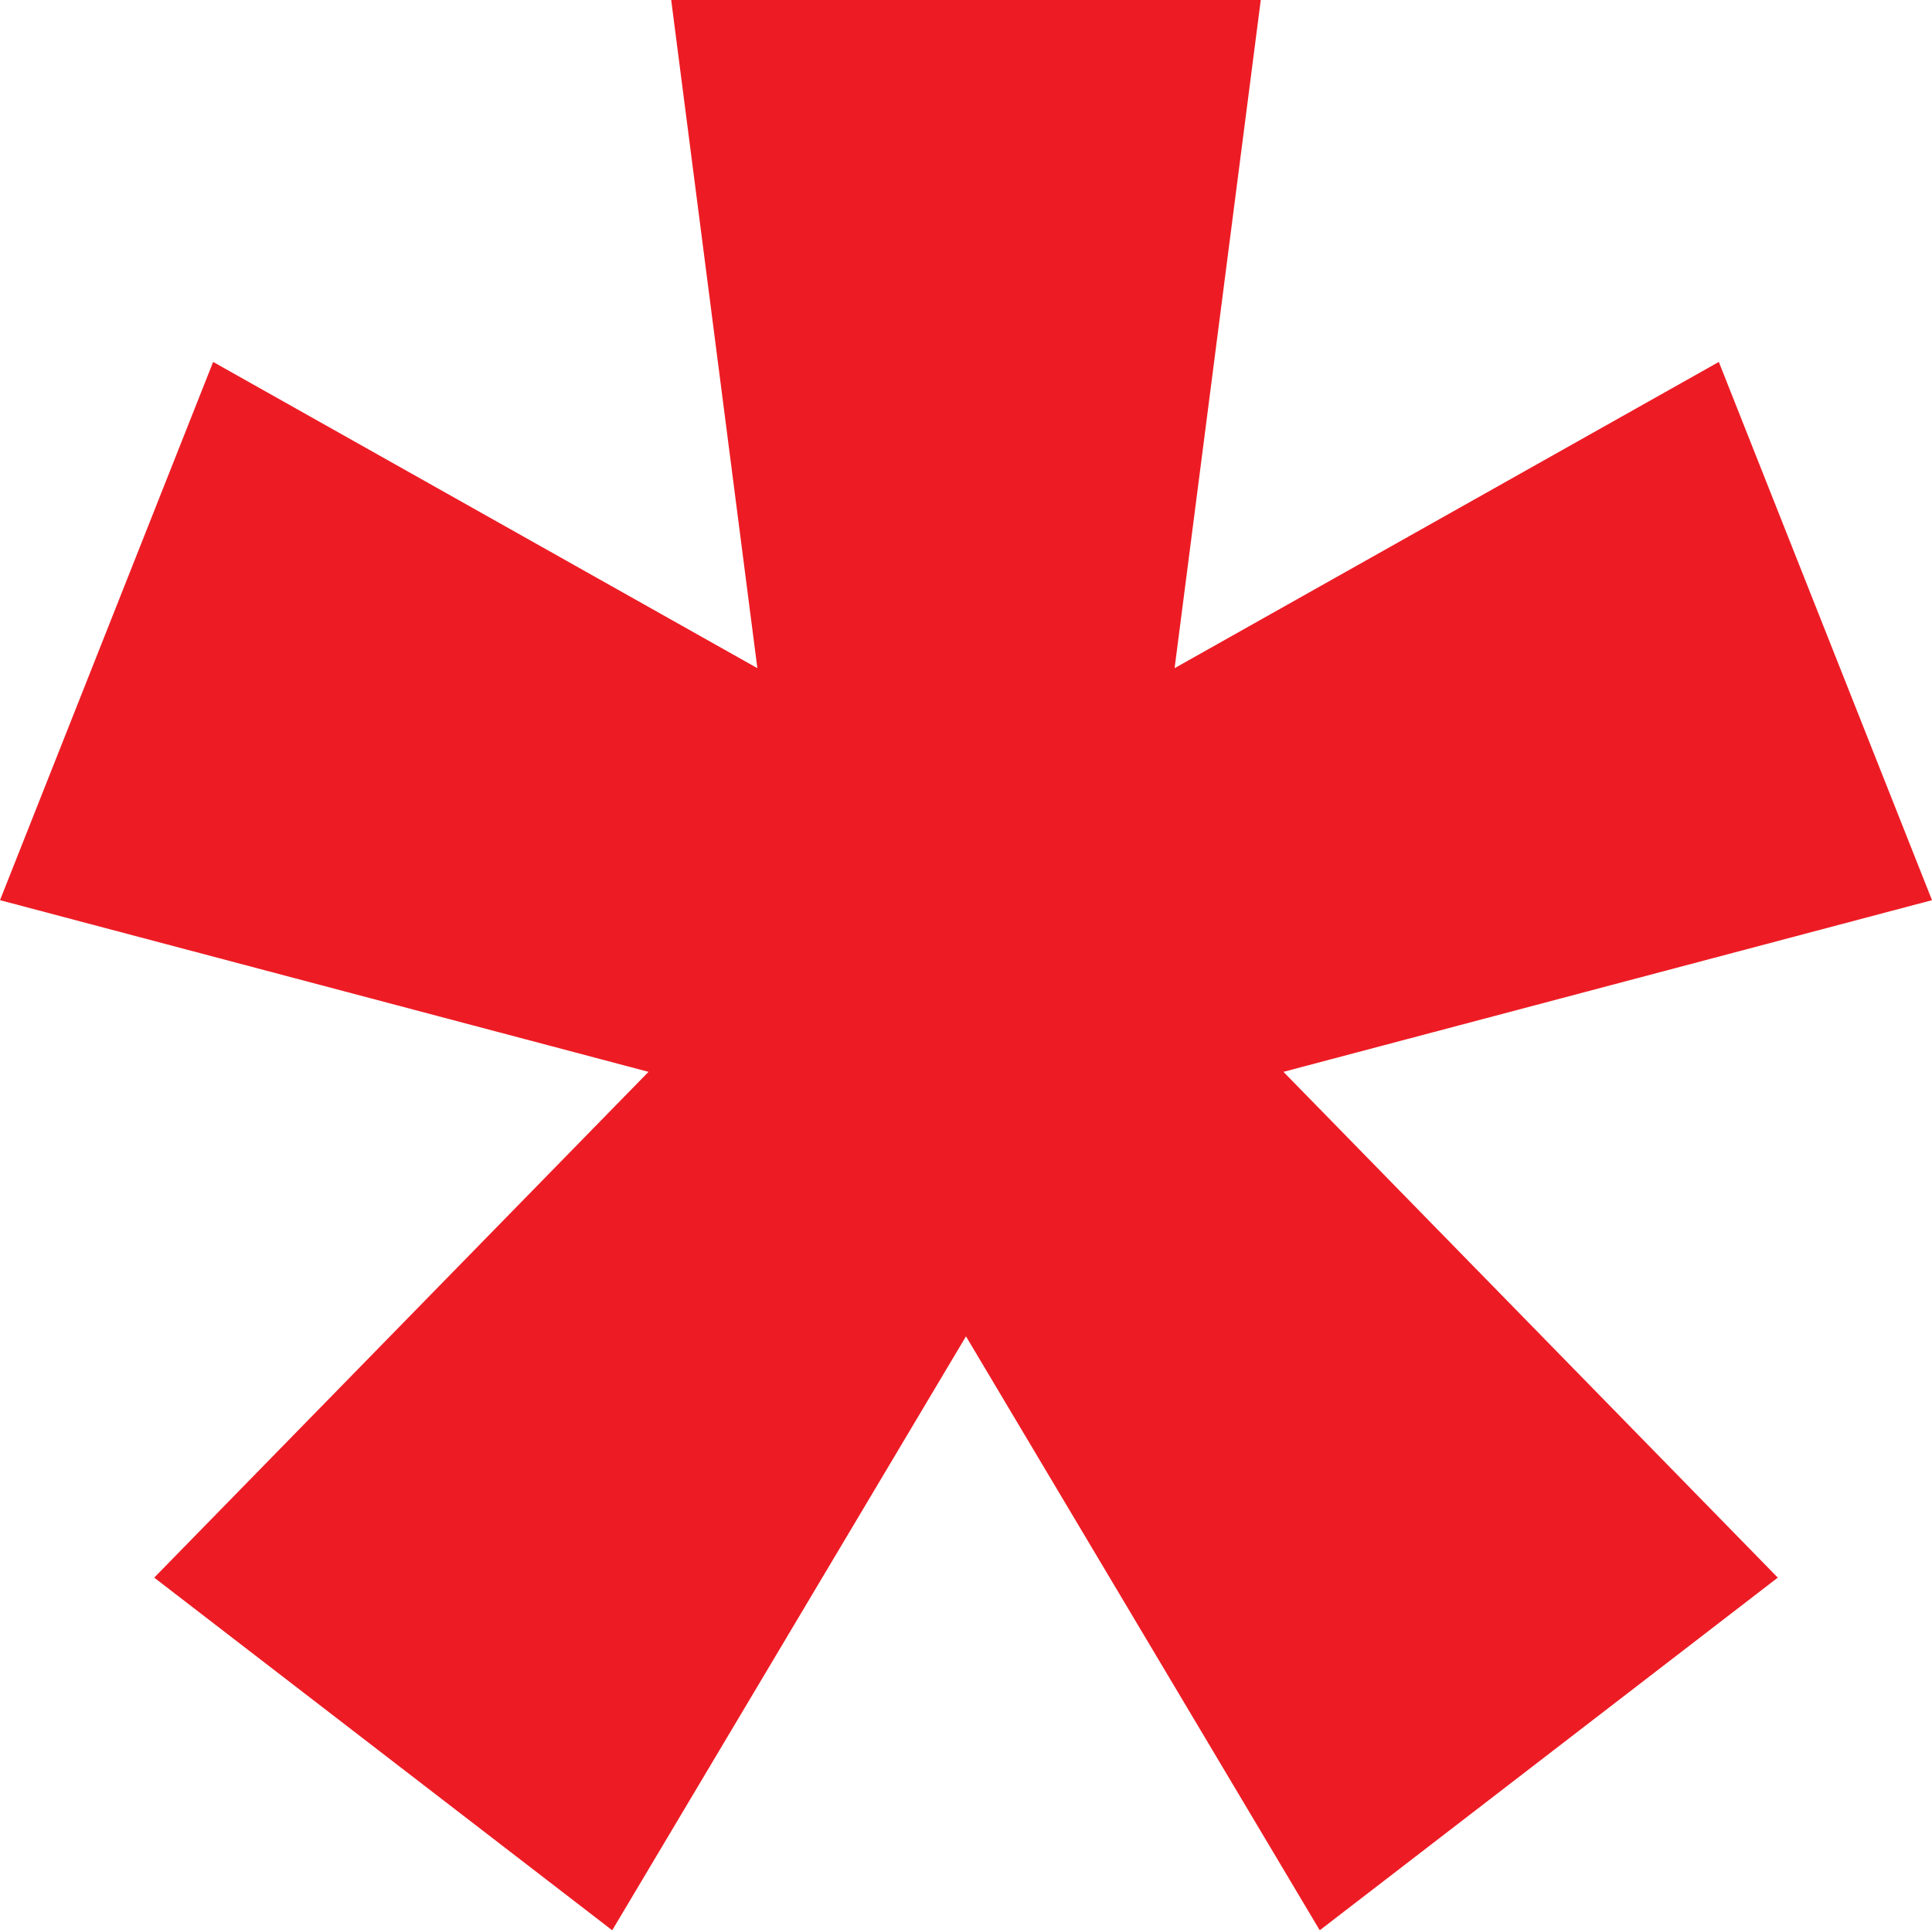 <svg viewBox="0 0 512.05 511.51" xmlns="http://www.w3.org/2000/svg" data-name="Layer 2" id="Layer_2">
  <defs>
    <style>
      .cls-1 {
        fill: #ed1c24;
      }
    </style>
  </defs>
  <g data-name="Layer 1" id="Layer_1-2">
    <polygon points="455.55 95.91 311.31 177.06 334.15 0 177.89 0 200.73 177.06 56.49 95.91 0 238.54 171.88 284.03 40.87 418.06 162.26 511.51 256.02 354.12 349.78 511.51 471.18 418.06 340.16 284.03 512.05 238.54 455.55 95.91" class="cls-1"></polygon>
  </g>
</svg>